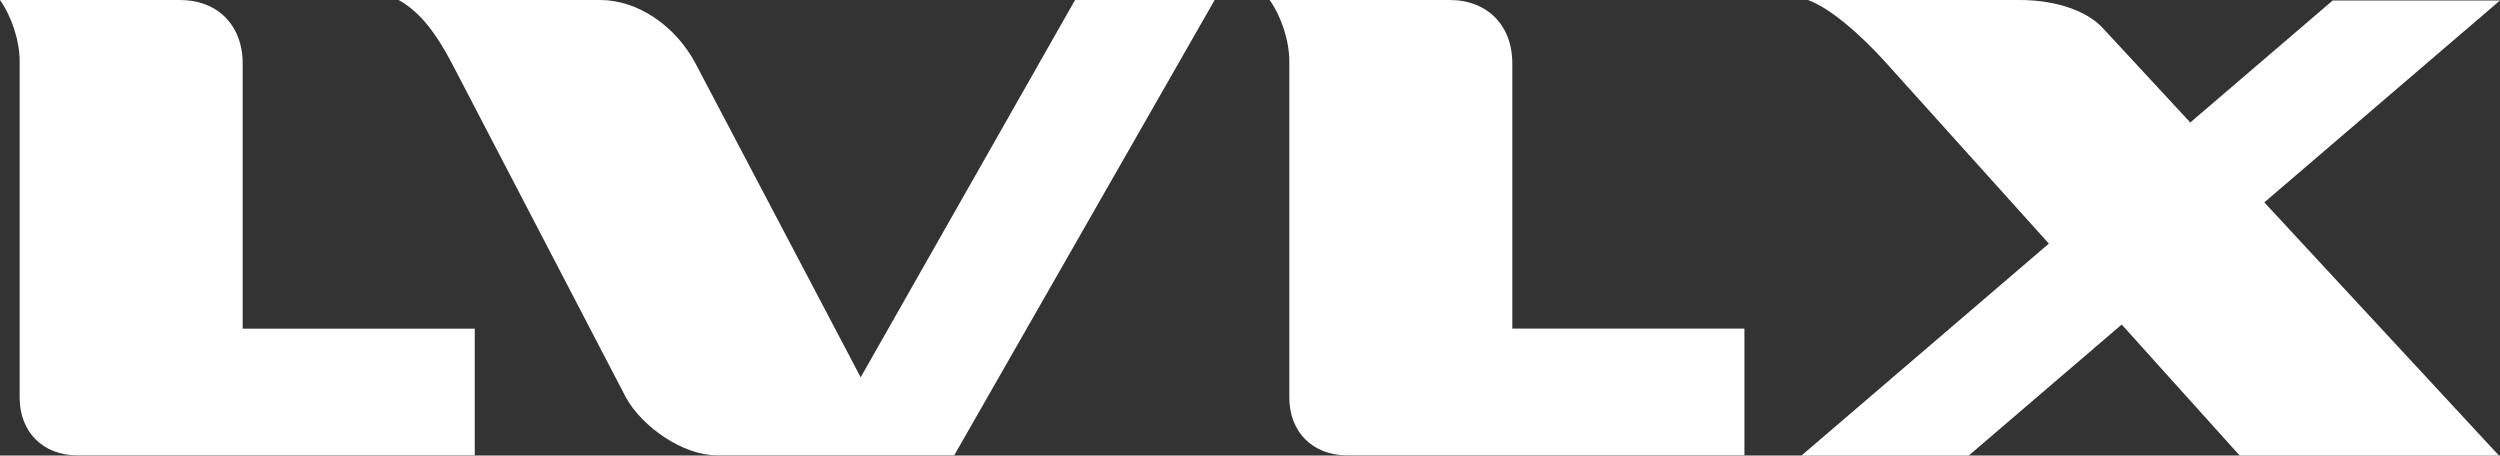 <?xml version="1.0" encoding="UTF-8"?> <svg xmlns="http://www.w3.org/2000/svg" width="236" height="43" viewBox="0 0 236 43" fill="none"><rect x="0" y="0" width="236" height="43" fill="#333333" stroke="none"/><path d="M211.423 43L200.289 30.635L185.854 43H170.062L193.413 22.998L177.926 5.8C175.49 3.134 172.822 0.813 170.678 0H190.639C194.232 0 197.019 1.103 198.412 2.553L206.762 11.563L220.208 0.046H236L213.751 19.104L235.897 43L211.423 43Z" fill="white"></path><path d="M119.856 1.72928e-05C120.956 1.566 121.711 3.828 121.711 5.8L121.712 37.53C121.712 40.78 123.917 42.983 127.161 42.983H164.673V31.023H142.762V5.975C142.762 2.378 140.387 1.72928e-05 136.845 1.72928e-05H119.856Z" fill="white"></path><path d="M0 0.001C1.1 1.567 1.856 3.83 1.856 5.802L1.856 37.532C1.856 40.781 4.061 42.985 7.305 42.985H44.817V31.024H22.906V5.976C22.906 2.379 20.531 0.001 16.99 0.001H0Z" fill="white"></path><path d="M42.566 5.8C41.234 3.306 39.728 1.16 37.636 1.72928e-05H56.661C60.141 1.72928e-05 63.734 2.378 65.647 5.975L81.248 35.617L101.486 1.72928e-05H114.664L90.078 42.983H67.677C64.428 42.983 60.604 40.258 59.093 37.531L42.566 5.8Z" fill="white"></path></svg> 